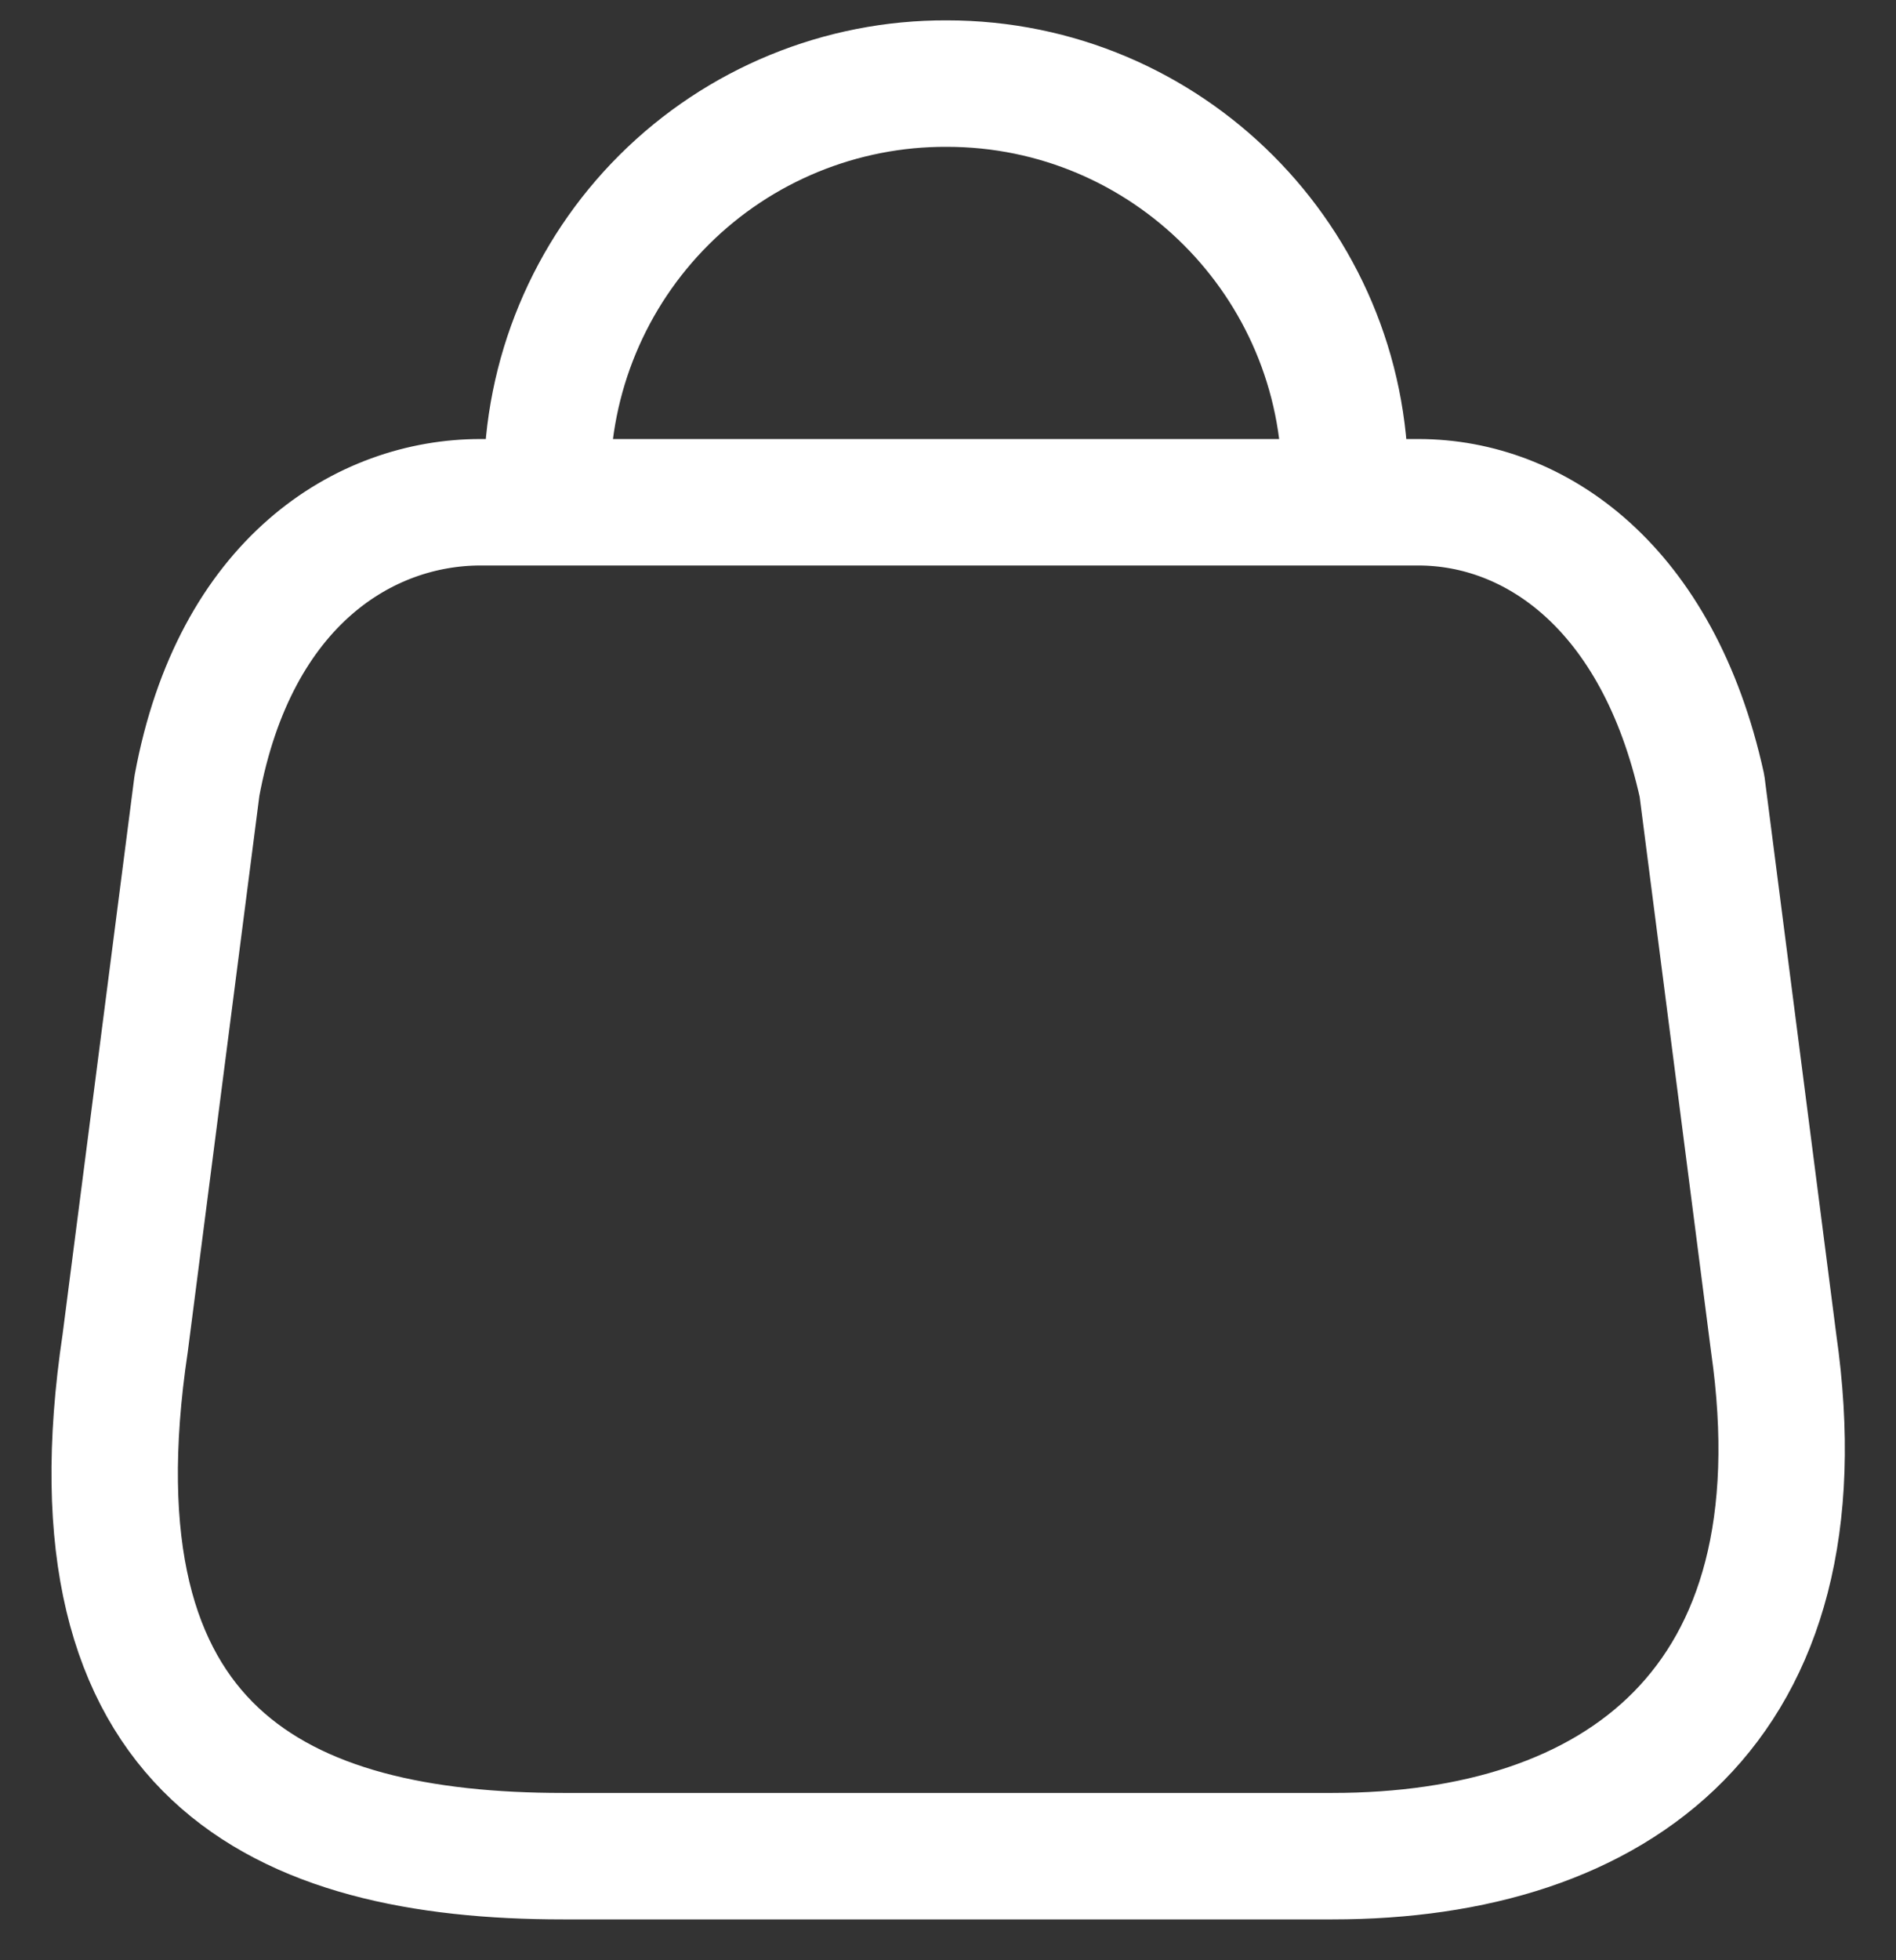 <svg width="30" height="31" viewBox="0 0 30 31" fill="none" xmlns="http://www.w3.org/2000/svg">
<rect x="0" y="0" width="30" height="31" fill="#333333" stroke="none"/>
<path d="M21.283 7.623C21.283 4.143 18.462 1.322 14.982 1.322C13.307 1.315 11.697 1.976 10.51 3.158C9.323 4.34 8.655 5.947 8.655 7.623M21.083 29.354H8.909C4.437 29.354 1.007 27.739 1.981 21.238L3.116 12.428C3.716 9.184 5.785 7.943 7.601 7.943H22.444C24.287 7.943 26.235 9.278 26.93 12.428L28.064 21.238C28.892 27.005 25.555 29.354 21.083 29.354Z" stroke="white" stroke-width="2" stroke-linecap="round" stroke-linejoin="round"/>
</svg>
